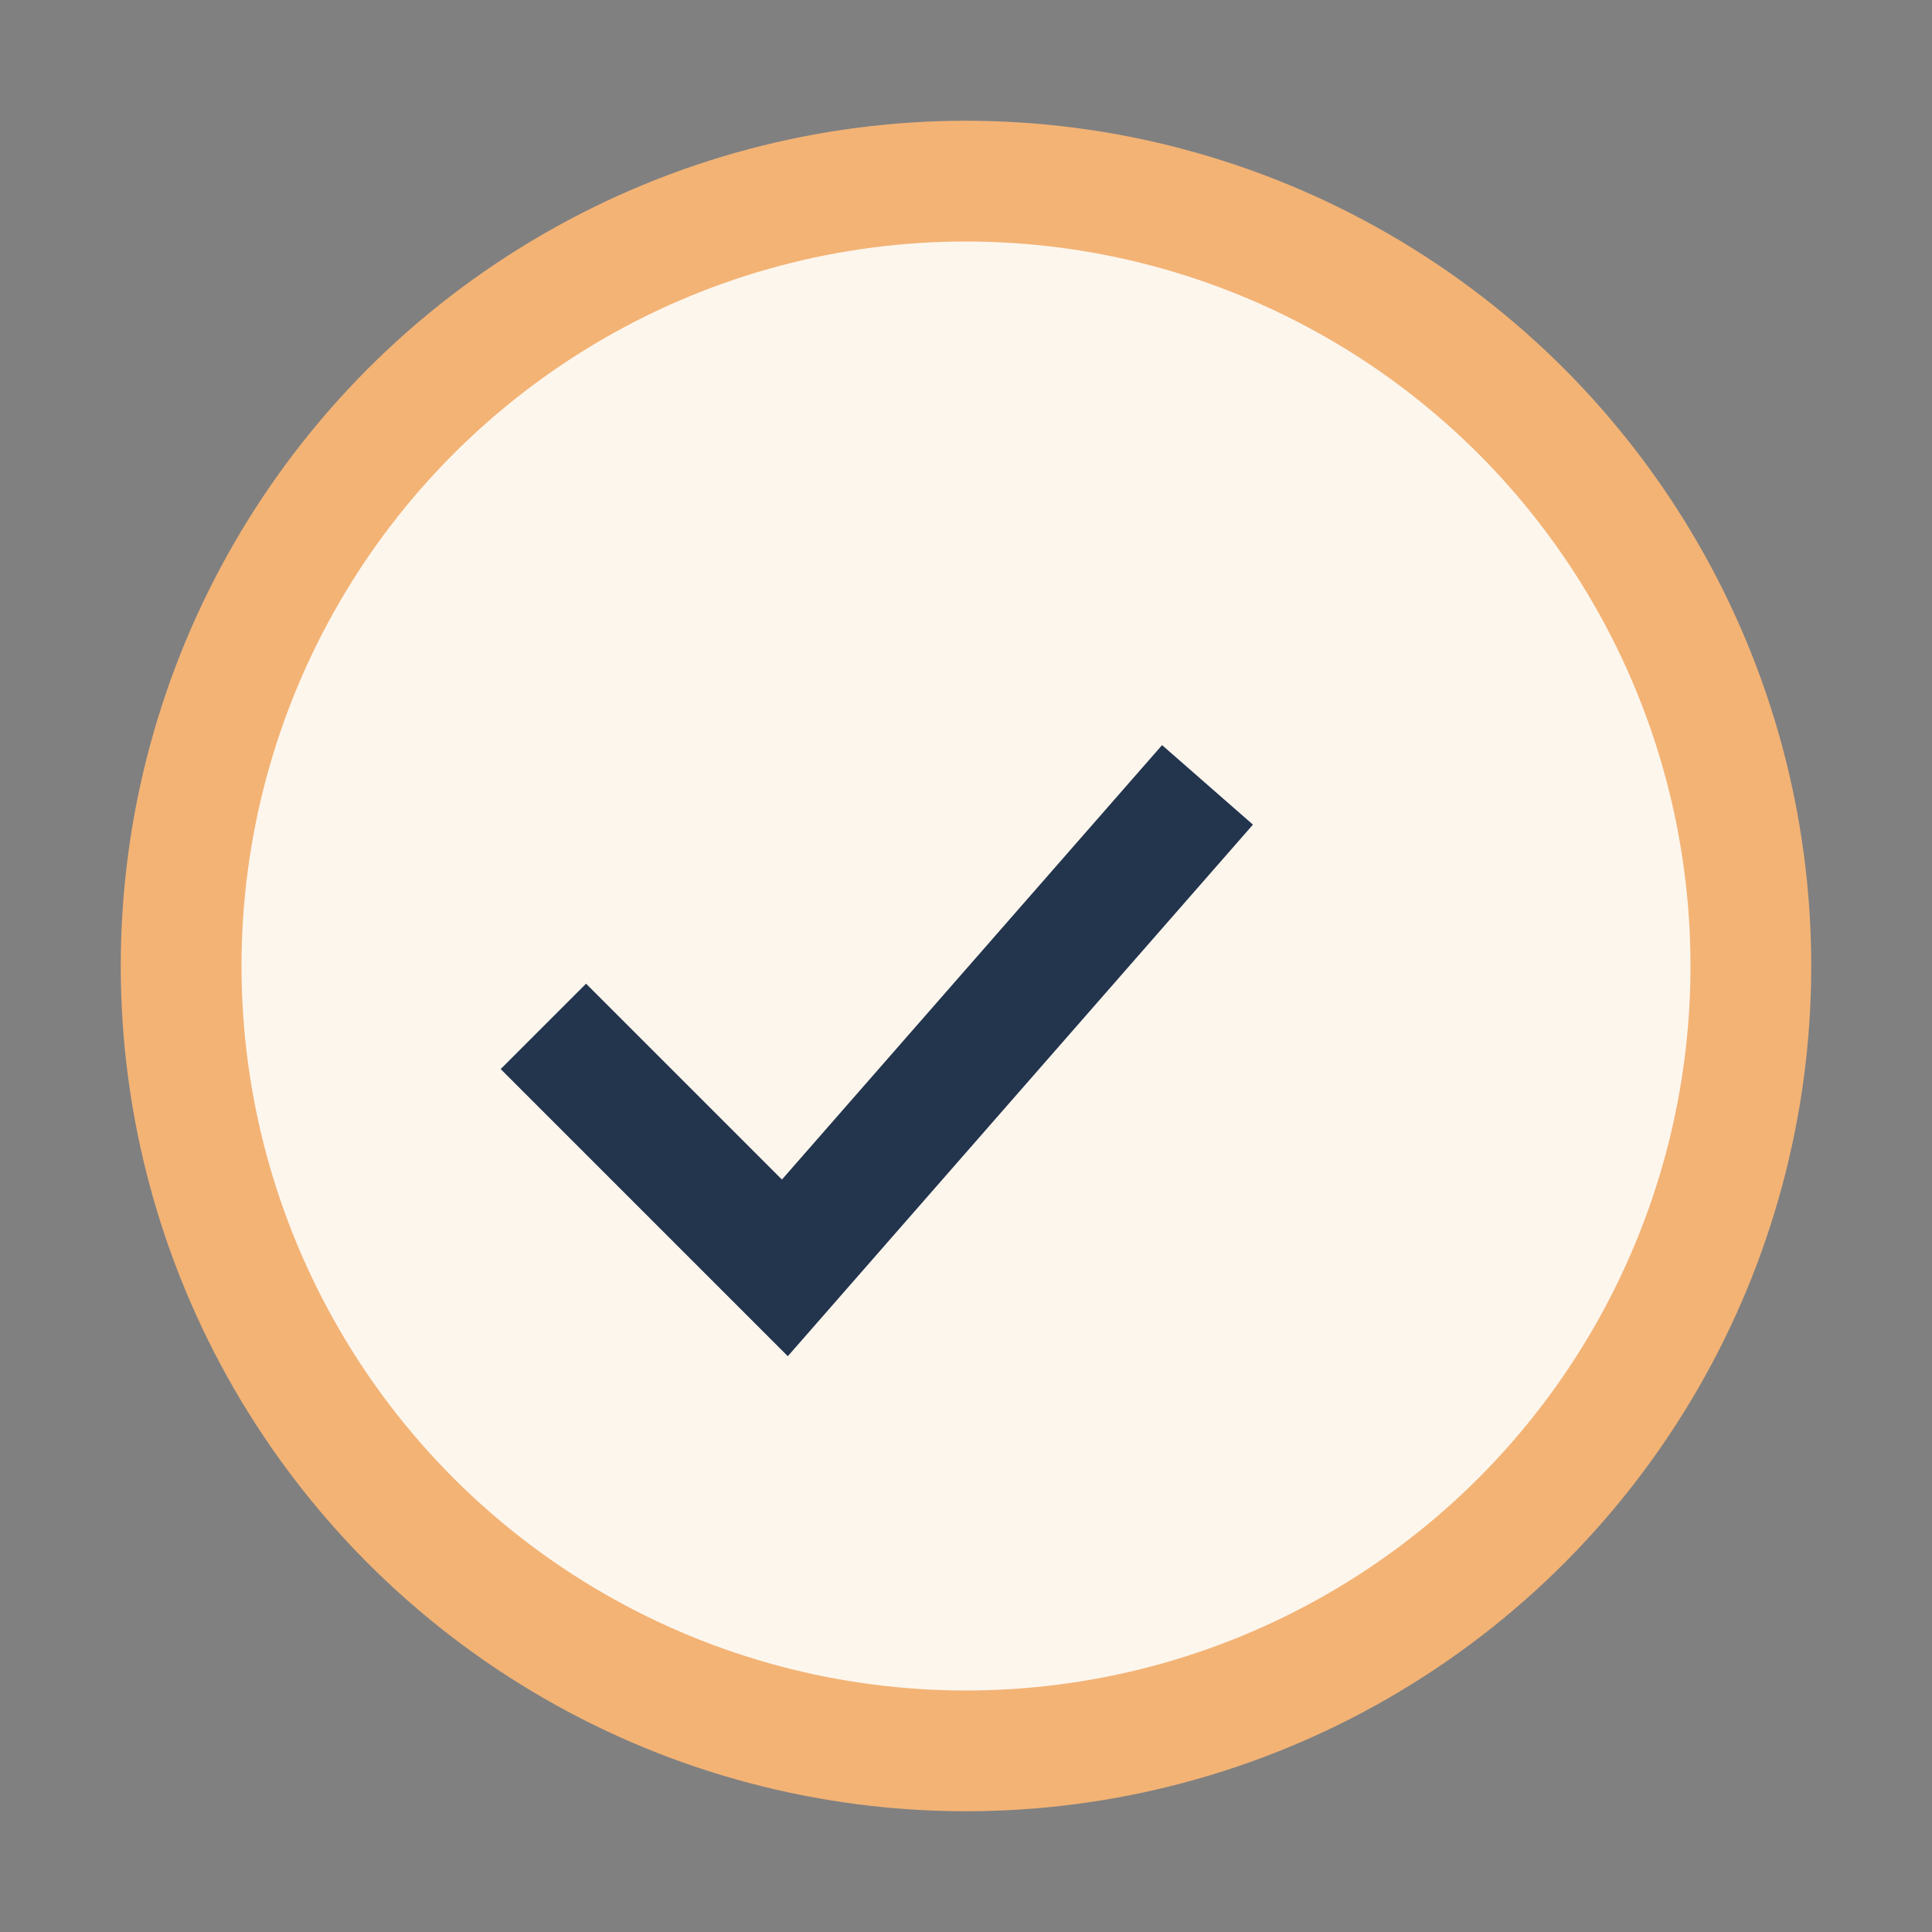 <?xml version="1.0" encoding="UTF-8"?>
<svg xmlns="http://www.w3.org/2000/svg" width="32" height="32" viewBox="0 0 32 32"><rect x="0" y="0" width="32" height="32" fill="#808080" stroke="none"/><circle cx="16" cy="16" r="13" fill="#FDF6ED"/><path d="M9 17l4 4 7-8" stroke="#23344D" stroke-width="2" fill="none"/><circle cx="16" cy="16" r="13" stroke="#F3B375" stroke-width="2" fill="none"/></svg>